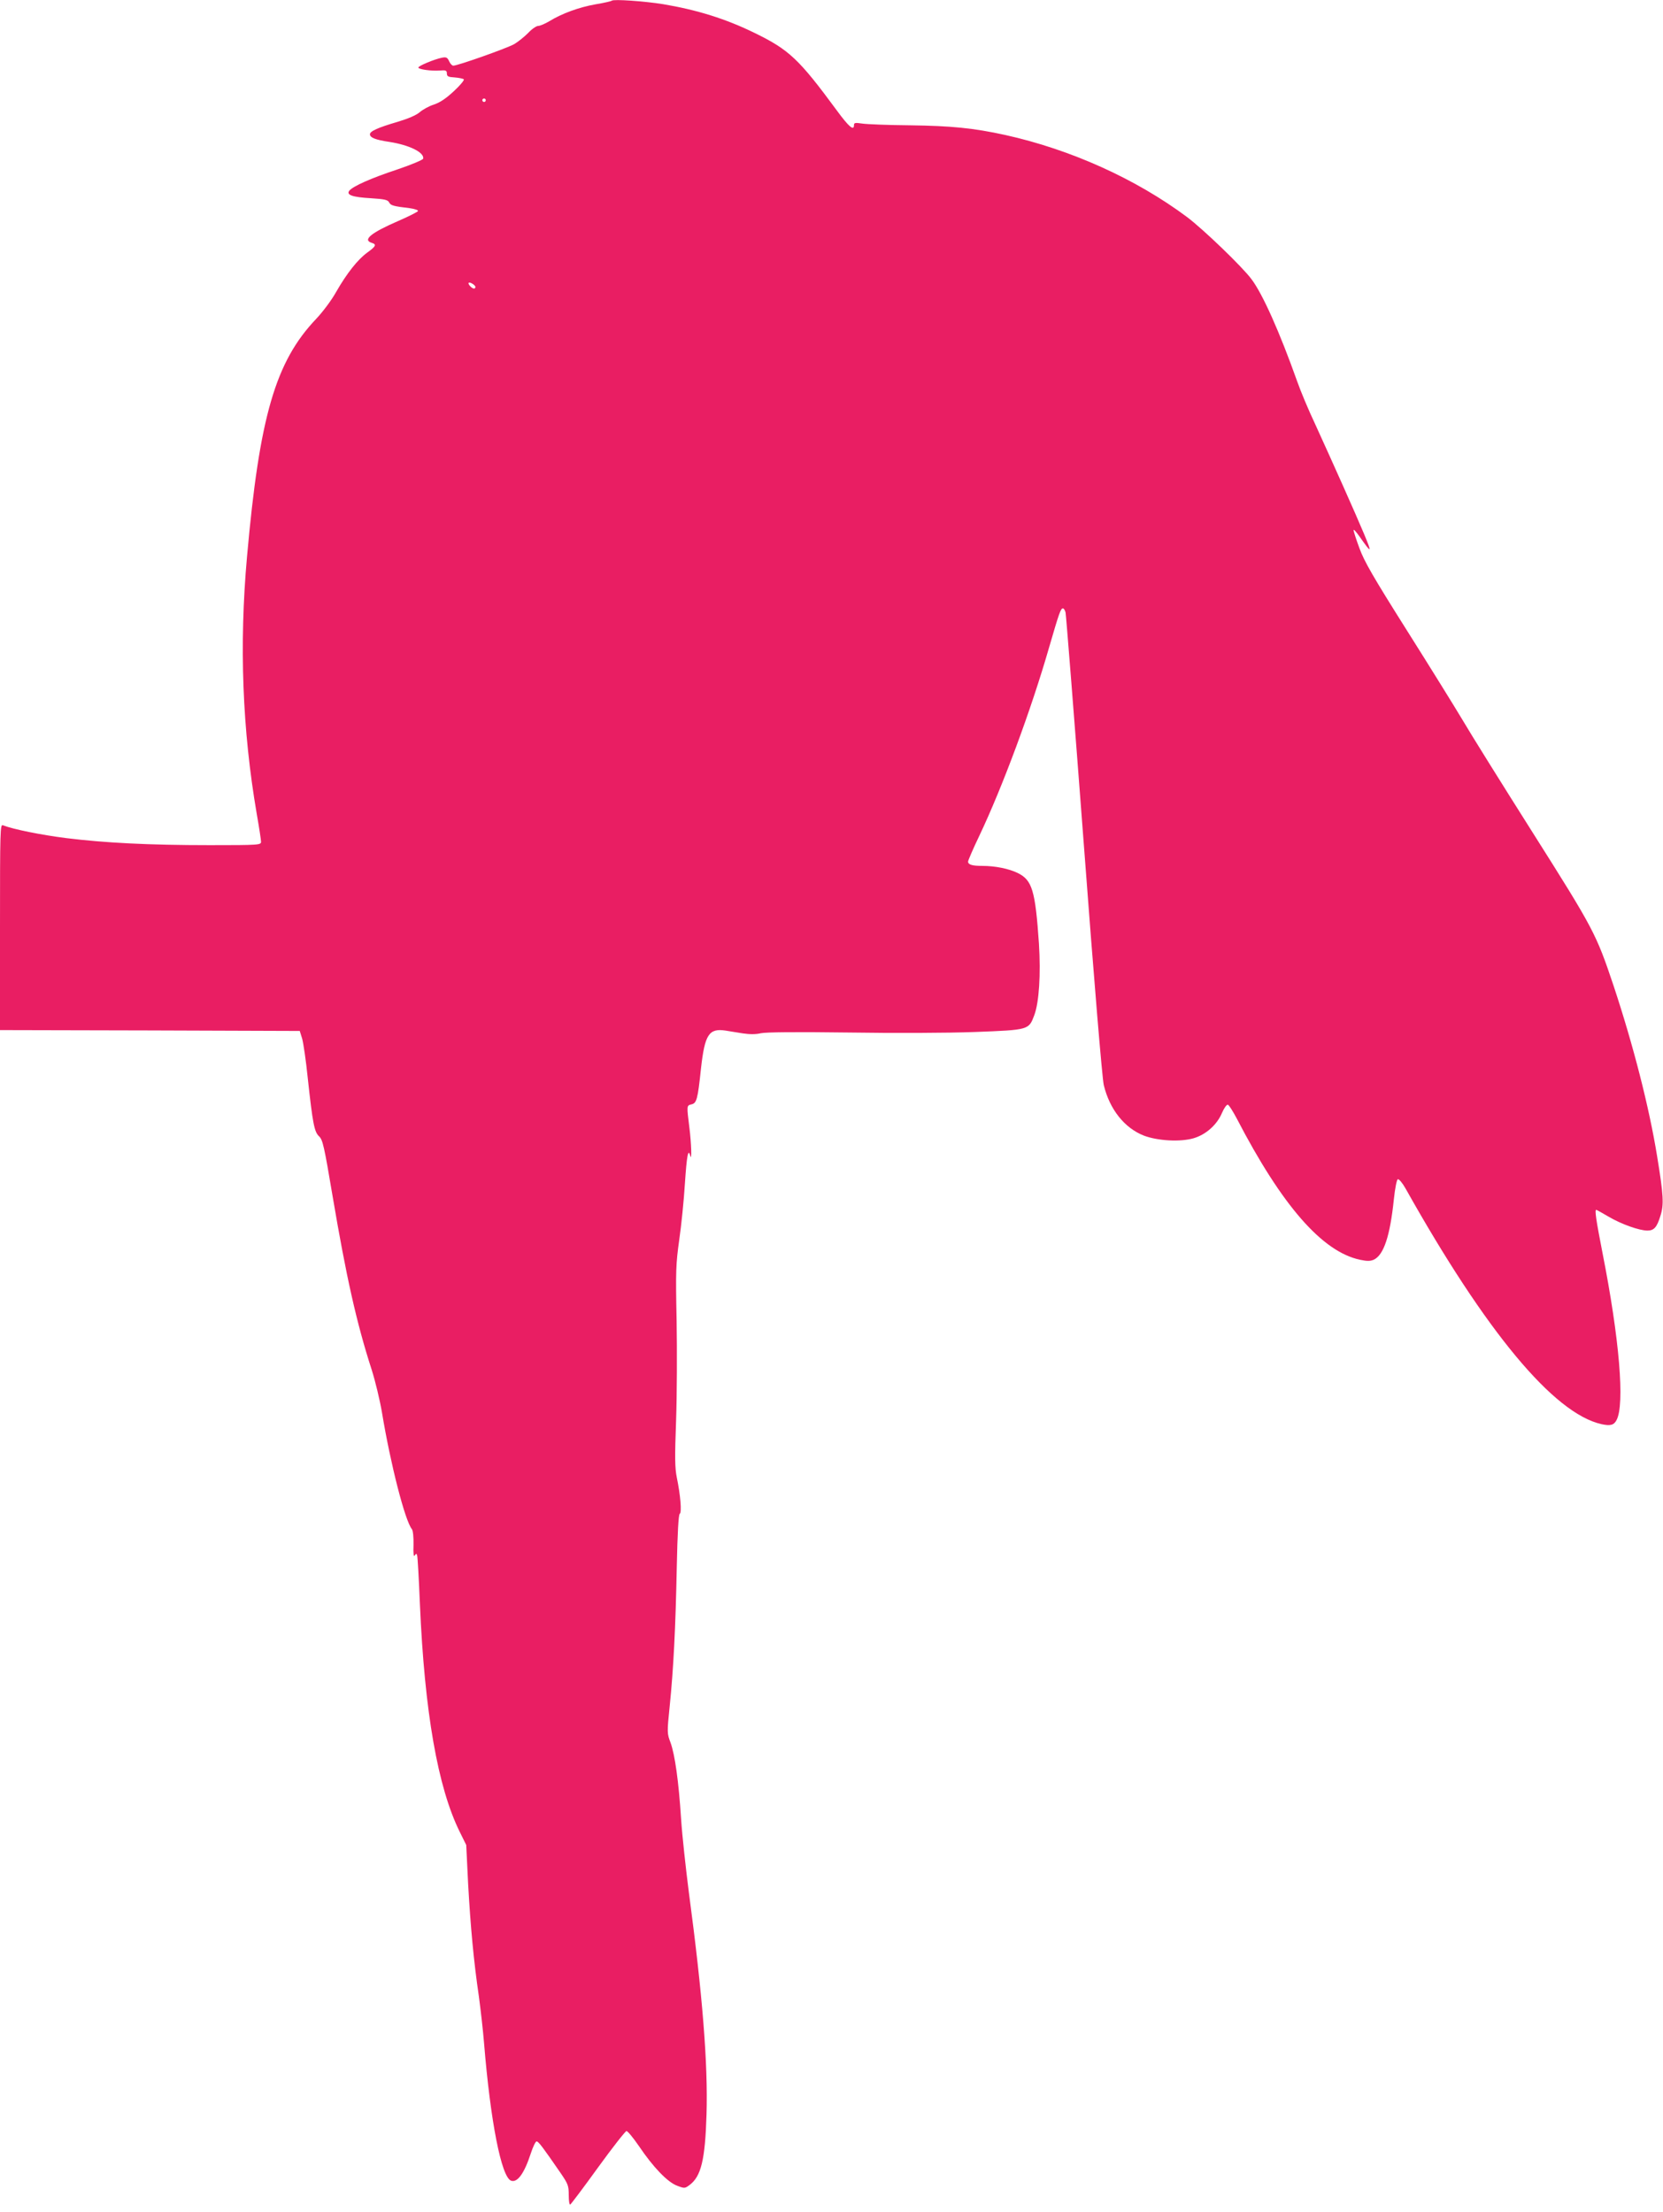 <?xml version="1.0" standalone="no"?>
<!DOCTYPE svg PUBLIC "-//W3C//DTD SVG 20010904//EN"
 "http://www.w3.org/TR/2001/REC-SVG-20010904/DTD/svg10.dtd">
<svg version="1.0" xmlns="http://www.w3.org/2000/svg"
 width="962pt" height="1280pt" viewBox="0 0 962 1280"
 preserveAspectRatio="xMidYMid meet">
<g transform="translate(0,1280) scale(0.1,-0.1)"
fill="#e91e63" stroke="none">
<path d="M3539 12796 c-3 -3 -45 -13 -94 -21 -96 -17 -194 -53 -266 -97 -25
-15 -55 -28 -66 -28 -10 0 -37 -18 -58 -41 -22 -22 -58 -51 -80 -64 -39 -23
-327 -125 -353 -125 -7 0 -18 12 -24 26 -10 22 -17 25 -42 20 -44 -9 -136 -47
-136 -57 0 -10 74 -21 125 -17 34 3 40 0 40 -17 0 -17 8 -21 45 -23 25 -2 49
-7 53 -11 4 -4 -21 -35 -57 -68 -45 -42 -80 -66 -116 -78 -29 -9 -66 -30 -83
-45 -20 -17 -67 -37 -127 -55 -113 -33 -160 -54 -160 -72 0 -19 31 -32 112
-44 116 -18 203 -61 196 -97 -2 -7 -68 -35 -151 -63 -151 -50 -254 -96 -276
-122 -20 -25 18 -38 125 -44 78 -5 97 -9 105 -24 9 -18 23 -22 122 -34 27 -4
47 -11 45 -16 -2 -5 -53 -31 -113 -57 -159 -69 -209 -110 -155 -127 30 -9 25
-20 -25 -56 -55 -40 -118 -119 -181 -229 -26 -47 -78 -116 -115 -155 -236
-248 -328 -566 -400 -1375 -46 -513 -27 -1003 56 -1488 14 -79 25 -152 25
-162 0 -19 -9 -20 -297 -20 -351 0 -606 13 -832 41 -142 18 -306 51 -364 74
-16 7 -17 -25 -17 -589 l0 -596 867 -2 867 -3 14 -45 c7 -25 22 -126 32 -225
29 -267 38 -314 66 -340 21 -20 29 -55 78 -346 78 -461 138 -732 226 -1004 21
-66 48 -178 60 -250 49 -296 133 -625 173 -673 6 -8 10 -46 9 -90 -2 -52 1
-72 7 -62 9 13 10 13 14 0 3 -8 10 -134 16 -280 27 -624 103 -1062 231 -1320
l37 -75 11 -225 c14 -249 32 -446 62 -650 10 -74 24 -196 30 -270 37 -454 100
-775 156 -797 37 -14 77 42 115 159 12 37 27 68 33 68 11 0 35 -32 139 -183
43 -63 47 -73 47 -128 0 -35 4 -58 9 -54 5 3 78 100 161 215 84 116 158 210
164 210 7 0 39 -39 72 -87 83 -123 165 -208 220 -229 44 -17 46 -16 72 3 68
50 91 147 99 408 9 293 -23 692 -102 1285 -18 140 -39 332 -45 425 -14 219
-36 373 -61 442 -20 53 -21 57 -5 211 22 216 34 453 41 807 4 194 10 302 17
306 13 8 4 110 -17 211 -11 55 -12 115 -4 330 5 145 6 405 3 578 -6 289 -4
328 15 465 12 82 27 229 33 327 11 164 19 206 31 161 10 -37 6 76 -5 162 -16
129 -16 128 11 135 31 7 37 27 56 208 22 197 46 234 143 219 20 -4 65 -10 99
-16 40 -6 76 -6 105 1 28 6 204 8 503 4 265 -4 577 -3 735 3 313 12 311 12
343 97 28 75 38 236 27 414 -21 308 -39 368 -123 409 -51 25 -131 41 -203 41
-60 0 -84 7 -84 25 0 6 29 74 65 149 134 282 300 729 404 1091 59 203 67 225
80 225 5 0 12 -11 15 -24 3 -13 51 -619 106 -1347 58 -773 106 -1350 115
-1387 34 -141 120 -249 233 -293 80 -30 210 -37 286 -15 72 21 136 78 165 147
12 28 27 49 34 47 7 -2 29 -38 51 -79 262 -505 495 -772 714 -818 42 -9 60 -8
80 1 57 28 93 137 115 348 7 67 17 115 23 117 7 2 27 -22 45 -54 465 -829 857
-1301 1133 -1363 51 -11 72 -6 87 23 49 90 17 472 -81 968 -37 190 -46 249
-36 249 2 0 35 -18 72 -40 73 -43 177 -80 224 -80 38 0 55 19 75 85 21 65 18
119 -19 345 -46 284 -138 643 -252 987 -101 301 -114 326 -466 883 -179 283
-363 578 -408 655 -46 77 -191 311 -323 520 -193 306 -246 398 -273 473 -19
51 -34 98 -34 105 0 7 16 -11 35 -38 70 -100 73 -98 26 15 -52 124 -179 408
-284 638 -37 78 -83 188 -103 245 -102 287 -200 506 -264 591 -53 72 -280 290
-373 360 -296 221 -673 391 -1052 475 -182 40 -314 53 -550 56 -126 1 -251 6
-277 10 -41 6 -48 5 -48 -9 0 -35 -29 -11 -100 86 -218 296 -275 350 -474 447
-167 82 -334 134 -531 167 -106 17 -286 30 -296 20z m-729 -576 c0 -5 -4 -10
-10 -10 -5 0 -10 5 -10 10 0 6 5 10 10 10 6 0 10 -4 10 -10z m-60 -1080 c0
-14 -14 -12 -28 2 -19 19 -14 30 8 18 11 -6 20 -15 20 -20z"/>
</g>
</svg>
